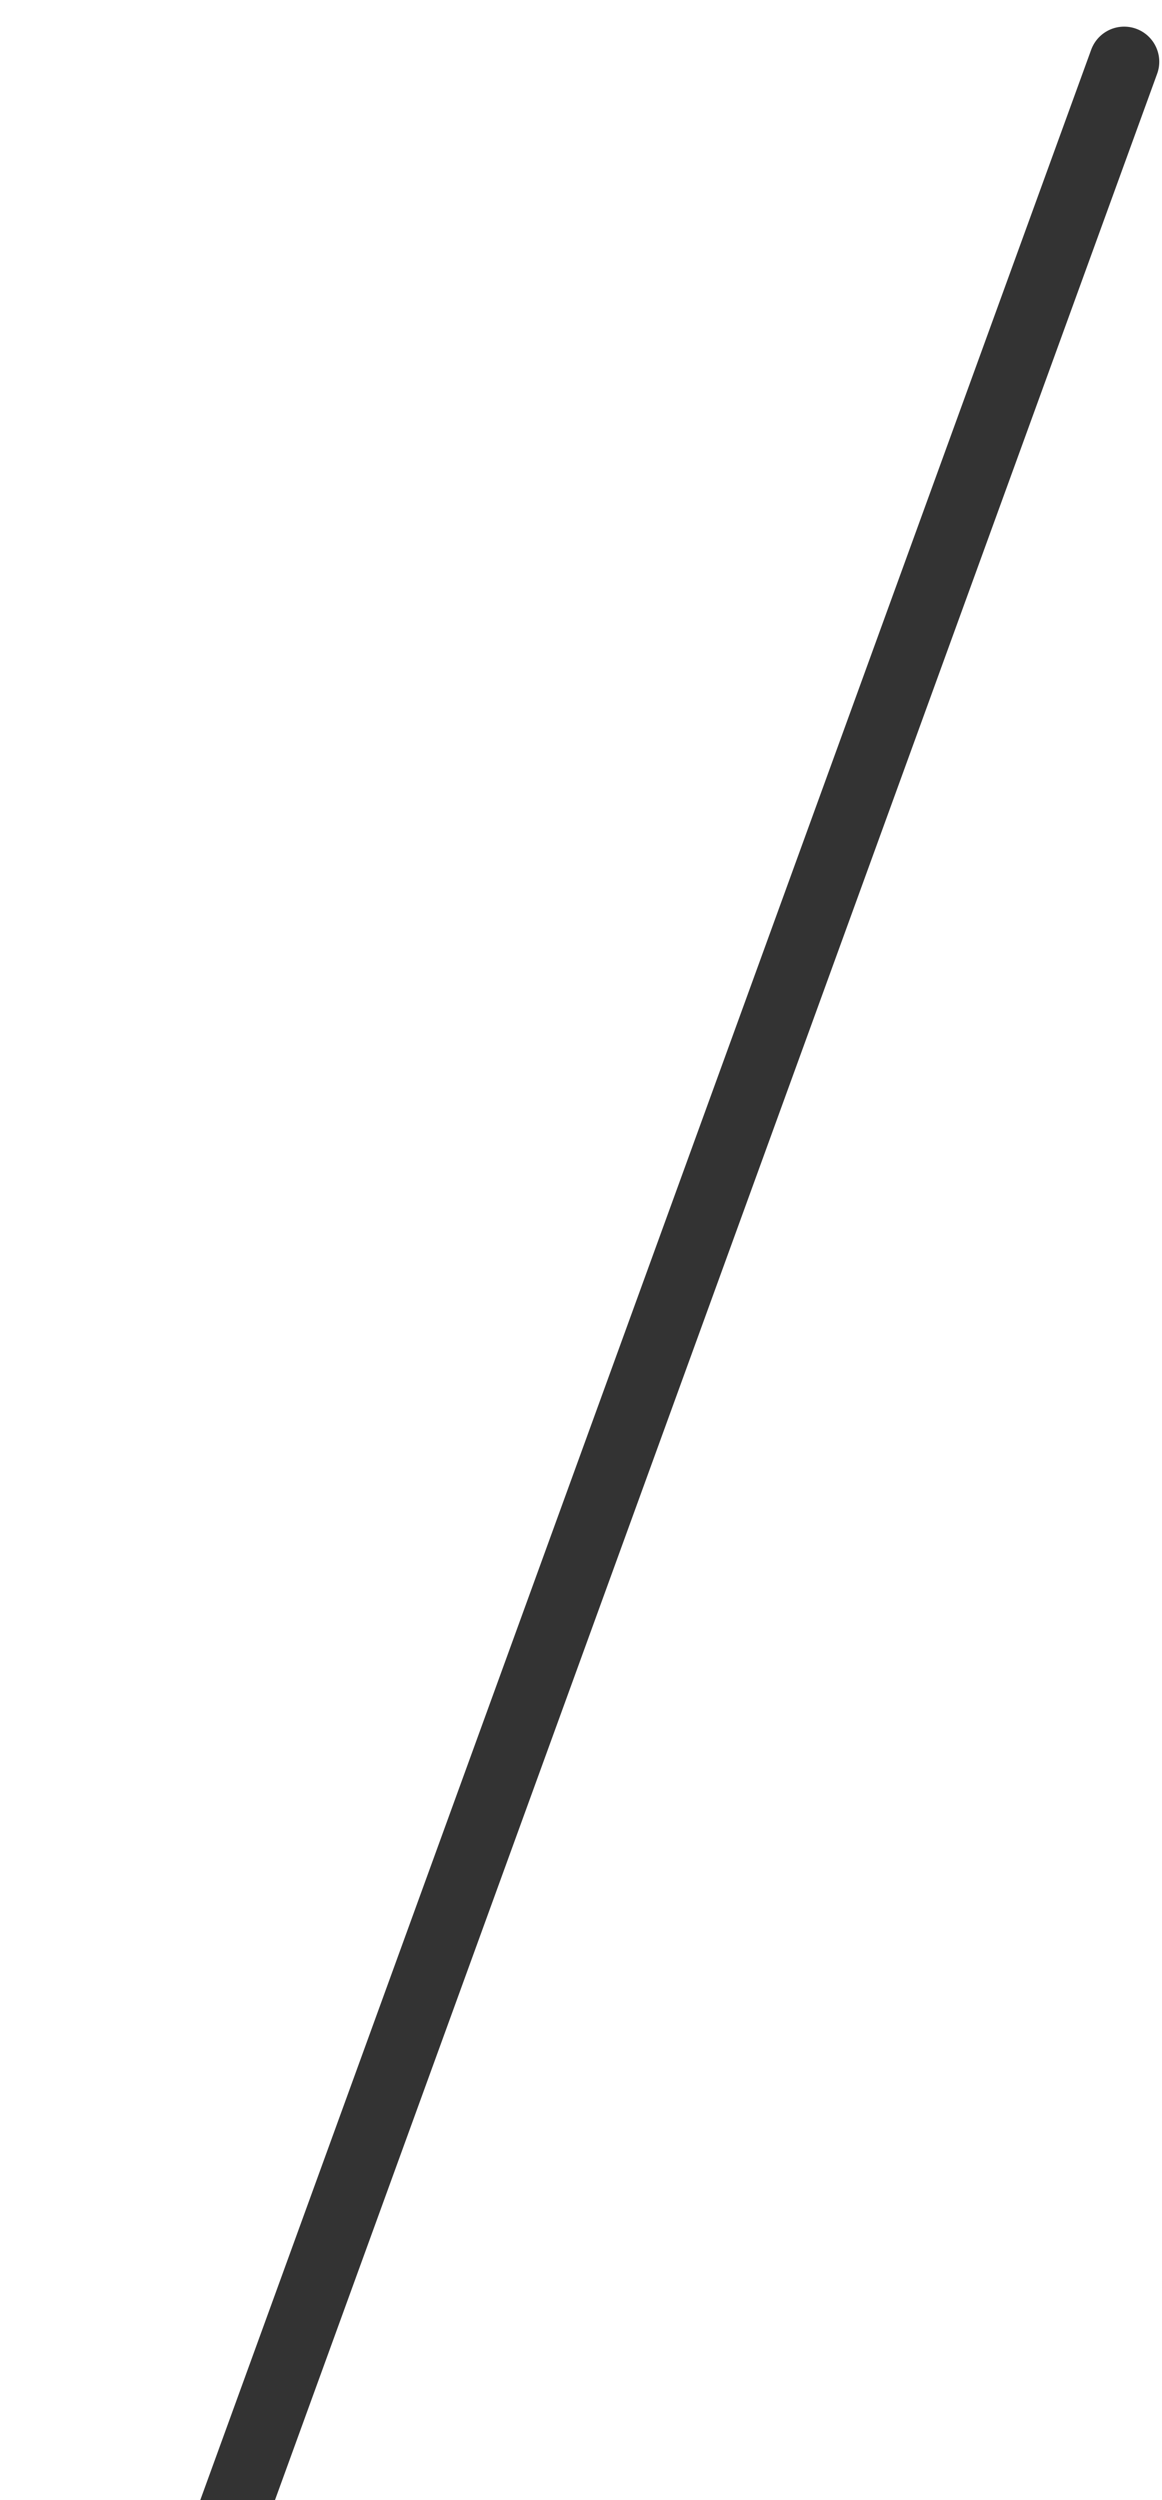 <svg width="20" height="43" viewBox="0 0 20 43" fill="none" xmlns="http://www.w3.org/2000/svg">
<g clip-path="url(#clip0_588_5843)">
<line x1="0.604" y1="-0.604" x2="64.603" y2="-0.604" transform="matrix(-0.342 0.94 0.94 0.342 20.123 0.701)" stroke="#333333" stroke-width="1.208" stroke-linecap="round"/>
</g>
<defs>
<clipPath id="clip0_588_5843">
<rect width="20" height="43" fill="white" transform="matrix(-1 0 0 1 20 0)"/>
</clipPath>
</defs>
</svg>
